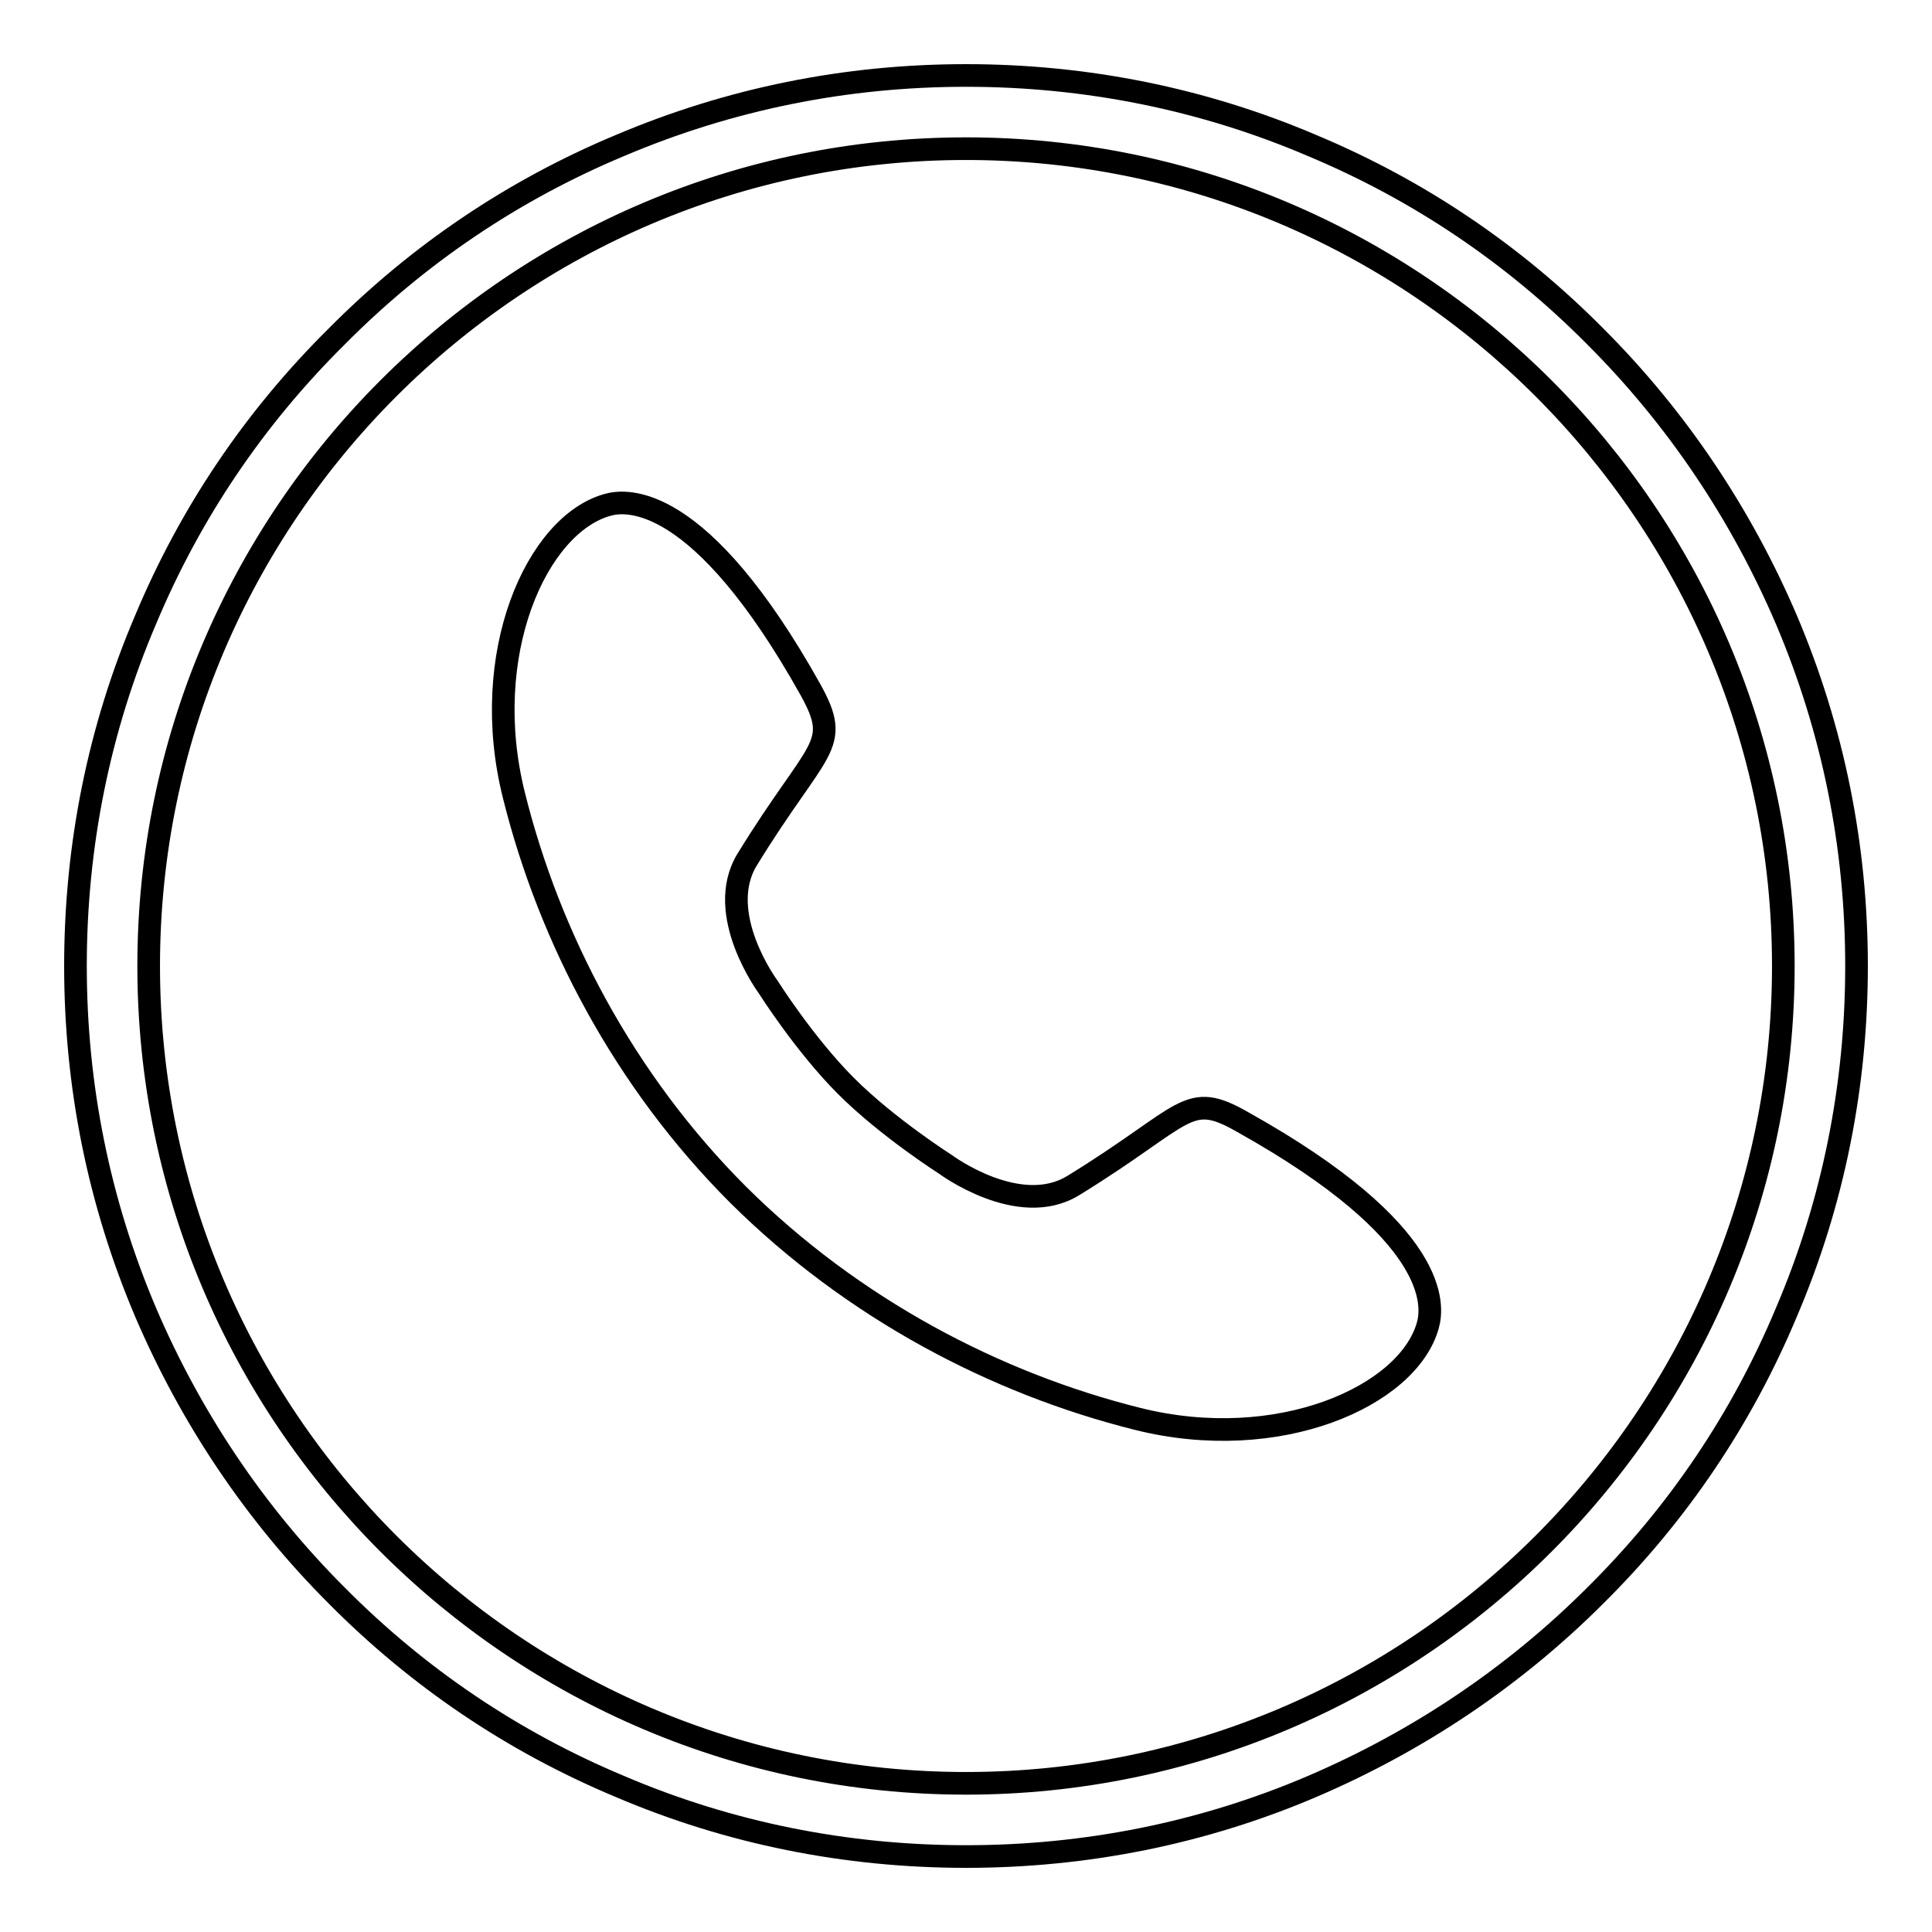 <?xml version="1.0" encoding="utf-8"?>
<!-- Svg Vector Icons : http://www.onlinewebfonts.com/icon -->
<!DOCTYPE svg PUBLIC "-//W3C//DTD SVG 1.1//EN" "http://www.w3.org/Graphics/SVG/1.1/DTD/svg11.dtd">
<svg version="1.1" xmlns="http://www.w3.org/2000/svg" xmlns:xlink="http://www.w3.org/1999/xlink" x="0px" y="0px" viewBox="0 0 256 256" enable-background="new 0 0 256 256" xml:space="preserve">
<g><g><path stroke-width="3" fill-opacity="0" stroke="#000000"  d="M128,246c-15.9,0-31.4-3.1-45.9-9.3c-14.1-5.9-26.7-14.4-37.5-25.3c-10.8-10.8-19.3-23.5-25.3-37.5c-6.2-14.6-9.3-30-9.3-45.9s3.1-31.4,9.3-45.9C25.2,68,33.7,55.4,44.6,44.6C55.4,33.7,68,25.2,82.1,19.3c14.6-6.2,30-9.3,45.9-9.3s31.4,3.1,45.9,9.3c14.1,5.9,26.7,14.4,37.5,25.3c10.8,10.8,19.3,23.5,25.3,37.5c6.2,14.6,9.3,30,9.3,45.9s-3.1,31.4-9.3,45.9c-5.9,14.1-14.4,26.7-25.3,37.5c-10.8,10.8-23.5,19.3-37.5,25.3C159.4,242.9,143.9,246,128,246z M128,19.7C68.3,19.7,19.7,68.3,19.7,128c0,59.7,48.6,108.3,108.3,108.3c59.7,0,108.3-48.6,108.3-108.3C236.3,68.3,187.7,19.7,128,19.7z"/><path stroke-width="3" fill-opacity="0" stroke="#000000"  d="M112.1,143.9c5.5,5.5,13.2,10.4,13.2,10.4s9.7,7.2,16.9,2.8c15.3-9.4,15-12.7,22.5-8.4c26.3,14.7,25.2,24.4,24.5,26.9c-2.6,9.4-19.8,17.1-38.5,12.4c-18.8-4.7-37.7-14.6-52.9-29.7c-15.1-15.1-25-34-29.7-52.9c-4.7-18.7,3-35.9,12.4-38.5c2.4-0.7,12.2-1.8,26.9,24.5c4.2,7.6,1,7.2-8.4,22.5c-4.4,7.2,2.8,16.9,2.8,16.9S106.6,138.4,112.1,143.9L112.1,143.9L112.1,143.9z"/></g></g>
</svg>